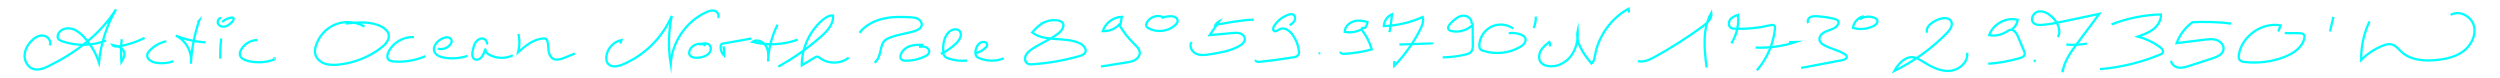 <?xml version="1.0" encoding="UTF-8"?>
<svg xmlns="http://www.w3.org/2000/svg" id="a" viewBox="0 0 5500 170.79">
  <defs>
    <style>
      .b {
        fill: none;
        stroke: aqua;
        stroke-miterlimit: 10;
        stroke-width: 5px;
      }
    </style>
  </defs>
  <path class="b" d="M109.38,99.73c4.52-8.99-4.2-20.33-14.2-21.48s-19.5,4.9-26.44,12.19c-8.42,8.83-14.63,20.37-14.65,32.57-.01,12.2,7.27,24.76,18.84,28.6,11.47,3.8,23.83-1.24,34.68-6.55,58.54-28.67,112.81-69.32,147.58-124.45-20.64,35.68-33.53,75.81-37.54,116.84-6.7-20.7-17.96-39.91-32.75-55.86-7.16-7.72-15.48-14.89-25.57-17.91s-22.26-1.01-28.93,7.14c-3.48,4.25-5.05,10.81-1.68,15.16,1.9,2.45,4.94,3.69,7.86,4.72,31.07,10.98,66.08,10.42,96.79-1.55"></path>
  <path class="b" d="M267.65,86.29c-1.54,16.6-1.75,33.33-.63,49.97,3.9-6.32,7.97-13.51,6.29-20.75-2.47-10.69-15.33-14.66-26.11-16.73,2.9,4.19,9.07,4,14.1,3.17,19.69-3.26,38.88-9.54,56.7-18.53"></path>
  <path class="b" d="M365.81,90.75c-13.63,2.95-26.34,10-36.05,20.01-2.83,2.91-5.52,6.33-5.96,10.37-.99,9.19,9.59,15.16,18.68,16.81,12.87,2.34,26.35,1.26,38.68-3.09"></path>
  <path class="b" d="M434.86,49.28l3.33-3.82c-10.43,30.5-16.62,62.44-18.34,94.63,3.73-24.75-10.46-51.14-33.17-61.66,20.94,8.43,43.25,13.45,65.78,14.83"></path>
  <path class="b" d="M486.64,84.83c-1.74,14.67-2.43,29.46-2.07,44.22"></path>
  <path class="b" d="M486.64,39.5c-6.05-.06-9.58,8.28-6.46,13.47s10.29,6.75,16.1,5.05,10.51-5.92,14.75-10.24c2.33-2.37,4.5-6.55,1.84-8.53-1.22-.91-2.9-.76-4.39-.49-7.36,1.35-14.33,4.72-19.95,9.65"></path>
  <path class="b" d="M566.14,88.07c-14.51,.1-28.67,8.52-35.68,21.22-1.94,3.51-3.38,7.55-2.65,11.5,1.39,7.45,9.6,11.34,16.95,13.2,18.82,4.75,39.04,3.82,57.34-2.64,1.13-.4,2.45-1.09,2.44-2.29s-2.48-1.07-1.91-.02"></path>
  <path class="b" d="M801.89,58.53c-19.27-11.31-43.84-13.06-64.53-4.62s-37,26.91-42.84,48.47c-1.32,4.88-2.14,10.01-1.31,15,1.69,10.27,10.26,18.43,19.98,22.14s20.47,3.65,30.83,2.66c34.21-3.28,67.42-16.34,94.7-37.23,9.31-7.13,18.78-17.52,16.35-29-1.66-7.83-8.52-13.48-15.6-17.19-23.69-12.43-52.11-9.9-78.71-7.05"></path>
  <path class="b" d="M910.71,81.74c-22.94-1.65-46.23,11.9-56.13,32.66-2.38,4.99-3.91,11.3-.66,15.77,2.88,3.96,8.34,4.87,13.23,5.21,23.49,1.62,47.36-2.5,68.94-11.92"></path>
  <path class="b" d="M962.88,106.9c10.65,3.41,23.35-1.4,29.07-11.01,1-1.68,1.82-3.56,1.81-5.51-.03-4.03-3.71-7.32-7.66-8.12s-8.02,.37-11.75,1.89c-12.12,4.94-23.66,17.96-18.4,29.94,3.65,8.31,13.58,11.68,22.56,13.02,16.6,2.48,33.76,1.09,49.74-4.02"></path>
  <path class="b" d="M1071.09,97.9c2.14-5.83-3.25-12.49-9.43-13.12s-12.08,3.4-15.49,8.59-4.8,11.41-6.13,17.48c-1.45,6.63-2.3,14.96,3.26,18.86,5.41,3.79,13.22,.19,17.07-5.18s5.27-12.09,8.47-17.87c-3.03,4.89,2.14,10.81,7.18,13.58,15.85,8.73,35.91,9.33,52.25,1.56"></path>
  <path class="b" d="M1140.61,74.53c2.98,13.24,2.73,27.19-.71,40.31,16.06-14,33.75-28.7,55-30.16,2.28-.16,4.74-.1,6.59,1.25,1.77,1.29,2.59,3.51,3.12,5.63,1.62,6.62,1.25,13.55,2.23,20.3,.98,6.74,3.76,13.81,9.65,17.22,7.65,4.43,17.27,1.19,25.47-2.11,7.58-3.06,15.15-6.11,22.73-9.17"></path>
  <path class="b" d="M1364.62,95.74l2.58-7.64c-17.09,3.36-31.17,18.57-33.21,35.87-.65,5.51-.05,11.49,3.36,15.87,7.16,9.18,21.57,6.53,32.33,2.07,48.04-19.92,87.73-59.18,108.17-106.99-7.34,34.61-8.14,70.6-2.33,105.51,2.97-48.2,34.25-93.61,78.24-113.55,5.95-2.7,12.68-4.98,18.89-2.99s10.61,10.16,6.64,15.34"></path>
  <path class="b" d="M1552.46,100.58c-11.57-9.03-31.44-2.67-35.62,11.39-.83,2.79-1.09,5.91,.15,8.54,2.1,4.48,7.65,6.1,12.59,6.44,6.14,.42,12.35-.37,18.19-2.32,5.34-1.78,10.56-4.7,13.64-9.41s3.46-11.49-.25-15.73c-5.46-6.24-15.49-4.04-23.33-1.31"></path>
  <path class="b" d="M1591.54,101.74c1.67,6.78,2.2,13.85,1.57,20.81-5.45-5.3-8.36-13.09-7.72-20.67,.14-1.64,.5-3.39,1.7-4.53,1.1-1.04,2.69-1.35,4.18-1.62,20.62-3.68,41.24-7.36,61.85-11.03"></path>
  <path class="b" d="M1710.55,54.32c-12.6,25.08-19.77,52.86-20.87,80.9,1.11-11.68,1.35-24.19-4.67-34.26-6.03-10.06-20.52-15.83-29.94-8.84,32.81,8.43,68.15,6.69,99.97-4.92"></path>
  <path class="b" d="M1712.21,146.59c33.64-18.56,65.25-40.8,94.08-66.2,13.86-12.21,28.16-27.89,26.39-46.27-8.95-.75-17.2,4.71-23.97,10.62-28.15,24.54-44.93,61.61-44.79,98.95,9.4-5.64,18.8-11.27,28.2-16.91,1.93-1.16,4.04-2.36,6.28-2.14,2.16,.21,3.94,1.7,5.67,3.01,17.99,13.67,45.27,13.39,62.97-.67"></path>
  <path class="b" d="M1890.94,71.95c12.51-16.03,31.6-25.99,51.38-30.68s40.39-4.51,60.69-3.25c5.73,.36,11.66,.85,16.7,3.6s8.97,8.39,7.93,14.03c-1.35,7.3-9.54,10.82-16.6,13.11-14.53,4.71-56.66,10.27-66.07,21.86-10.45,12.87-4.65,33.44-20.85,47.26"></path>
  <path class="b" d="M2031.14,98.82c-9.7-.48-19.63-.53-28.85,2.51-9.22,3.05-17.73,9.72-20.65,18.98-1.02,3.23-1.24,7.06,.84,9.74,2.33,3,6.62,3.51,10.42,3.54,14.5,.12,29.01-3.19,42.03-9.59,4.13-2.03,8.53-4.94,9.28-9.47,.81-4.84-3.18-9.44-7.81-11.06s-9.71-1.01-14.57-.37"></path>
  <path class="b" d="M2069.9,118.45c12.5-5.84,24.02-13.76,33.94-23.34,7.36-7.11,13.98-19,7.31-26.76-6.12-7.13-18.31-3.6-24.7,3.28-9.91,10.65-12.12,26.36-11.45,40.89,.17,3.67,.56,7.55,2.72,10.53,2.26,3.11,6.03,4.68,9.68,5.88,12.8,4.22,26.51,5.69,39.92,4.28"></path>
  <path class="b" d="M2144.53,117.64c8.54-1.95,16.56-6.13,23.04-12.03,2.36-2.15,4.69-5.06,4.08-8.19-.64-3.28-4.32-5.15-7.66-5.23-10-.24-16.81,10.63-17.94,20.56-.42,3.71-.28,7.76,1.95,10.76,1.74,2.34,4.49,3.69,7.19,4.78,16.85,6.81,36.35,6.83,53.21,.04"></path>
  <path class="b" d="M2299.31,48.17c-11.33,4.9-20.38,13.86-28.51,23.15,28.66,22.14,71.81,8.54,104.59,23.92,7.95,3.73,16.02,12.33,12.13,20.19-2.31,4.66-7.83,6.58-12.83,8-33.35,9.42-67.66,15.44-102.23,17.92-4.18,.3-8.67,.47-12.22-1.74-5.53-3.46-6.41-11.6-3.64-17.51s8.17-10.06,13.43-13.91c15.65-11.44,57.49-27.84,66.74-43.74,12.83-22.04-20.77-23.48-37.46-16.27Z"></path>
  <path class="b" d="M2465,54.71c1-5.91,2-11.82,3-17.72-18.68,.46-36.36,13.78-41.96,31.61,13.31,.66,26.81-4.68,36.06-14.27,9.13,15.66,20.41,30.06,33.43,42.68,5.48,5.31,11.7,11.19,11.97,18.82,.24,6.72-4.51,12.83-10.35,16.16s-12.65,4.44-19.29,5.49c-18.63,2.94-37.26,5.89-55.88,8.83"></path>
  <path class="b" d="M2557.89,37.25c-12.34-5.3-28.29,.26-34.66,12.08-1.33,2.47-2.28,5.45-1.25,8.07,.9,2.28,3.11,3.76,5.27,4.93,18.17,9.83,42.35,7.03,57.79-6.69,3.14-2.79,6.12-6.51,5.74-10.69-.64-7.01-9.61-9.63-16.64-9.27-6.38,.32-12.72,1.65-18.7,3.91"></path>
  <path class="b" d="M2621.46,92.55c-5.99,8.54,.34,21.24,9.81,25.61s20.48,2.87,30.79,1.27c22.32-3.47,45.19-7.21,64.77-18.47,5.87-3.37,11.97-8.51,11.79-15.28-.15-5.73-5.06-10.44-10.51-12.23s-11.34-1.28-17.04-.76c-16.59,1.53-33.19,3.05-49.78,4.58,6.96-10.14,13.92-20.28,20.87-30.43-3.35,1.8-6.18,4.56-8.07,7.86,23.99-4.3,59.71-11.12,84.09-11.47"></path>
  <path class="b" d="M2837.29,55.57c4.19-2.81,8.56-5.81,10.79-10.33s1.38-10.99-3.12-13.26c-2.99-1.51-6.6-.79-9.8,.23-13.03,4.17-24.51,13.01-31.87,24.53-2.28,3.57-3.79,9.11-.22,11.39,3.76,2.4,8.1-1.71,12.03-3.82,9.89-5.32,21.81,2.79,28.42,11.87,7.55,10.35,12.43,22.63,14.07,35.34,.39,3.04,.55,6.33-1,8.98-2.25,3.84-7.19,4.96-11.58,5.69-24.97,4.15-50.07,7.51-75.26,10.06-3.42,.35-8.53-1.58-6.94-4.62"></path>
  <path class="b" d="M2903.64,116.08l-2.27,2.27"></path>
  <path class="b" d="M2994.55,61.68l8.82-.32c2.65-3.87,4.41-8.35,5.11-12.99-10.14-2.94-21.13-4.38-31.16-1.1s-18.73,12.25-19.07,22.8c12.45,2.43,25.71,.51,36.96-5.37,10.31,13.01,18.04,28.05,22.63,44.01-19.92,5.43-40.42,8.69-61.04,9.73-3.54,.18-8.53-1.27-7.83-4.75"></path>
  <path class="b" d="M3056.92,70.77c2.42-13.13,4.32-26.35,5.69-39.62-10.37,4.37-17.77,15.06-18.19,26.31,29.44-1.13,58.65-7.99,85.53-20.07,2.83,9.45-1.37,19.47-5.86,28.25-14.82,28.96-33.94,55.72-56.54,79.12-.09-3.5-.18-7-.27-10.5"></path>
  <path class="b" d="M3078.64,97.89c14.39-.05,74.36-2.85,75-2.27"></path>
  <path class="b" d="M3237.03,52.32c2.79-9.95-9.02-19.02-19.28-17.78-10.26,1.24-18.43,8.86-25.81,16.09-3.93,3.84-8.12,9.73-4.98,14.24,1.54,2.21,4.35,3.09,6.99,3.62,16.26,3.26,33.99-1.96,45.89-13.52,.11,14.55,.22,29.1,.33,43.65,.04,5.26-.08,11-3.43,15.07-2.92,3.55-7.64,4.98-12.1,6.08-16.54,4.1-33.55,6.26-50.59,6.43"></path>
  <path class="b" d="M3329.05,62.71c-13.75-9.8-32.91-11.39-48.08-3.98-15.17,7.4-25.71,23.49-26.45,40.35-.14,3.16,.13,6.57,2.14,9.01,1.7,2.07,4.35,3.07,6.91,3.88,26.52,8.42,56.5,5.22,80.65-8.59,7.19-4.11,14.75-11.9,11.44-19.5-1.6-3.68-5.36-5.91-9.06-7.45-8.6-3.58-18.19-4.75-27.4-3.34"></path>
  <path class="b" d="M3378.66,36.53c.52,8.54-1.07,17.2-4.6,24.99"></path>
  <path class="b" d="M3408.82,101.81c1.82-2.83,1.69-6.79-.32-9.5-7.31,5.76-14.83,11.77-19.21,19.99-4.38,8.22-4.77,19.32,1.6,26.11,3.5,3.73,8.51,5.68,13.53,6.66,19.37,3.76,39.81-6.2,51.69-21.96,11.88-15.75,16.03-36.32,14.93-56.02-5.62,26.61,12.86,51.72,30.22,72.65,5.34-3.71,6.48-10.96,7.6-17.37,7.53-43.18,35.61-82.31,74.11-103.27,.3,2.85,.61,5.7,.91,8.56"></path>
  <path class="b" d="M3603.26,134.49c13.29,3.12,26.74-3.47,38.68-10.09,35.67-19.8,70.14-41.77,103.15-65.75,10.39-7.54,21.8-17.93,19.89-30.62-20.29,35.68-15.67,79.71-10.45,120.42"></path>
  <path class="b" d="M3808.95,95.4c11.64-18.48,16.91-40.89,14.74-62.63-6.46,2.1-13.18,4.78-17.26,10.2-4.08,5.43-4.17,14.38,1.5,18.11,2.82,1.85,6.38,2.07,9.75,2.18,25.94,.82,51.98-1.82,77.23-7.83,3.04-.72,6.77-1.29,8.82,1.06,1.48,1.69,1.39,4.2,1.17,6.44-3.31,33.71-17.44,66.27-39.8,91.71"></path>
  <path class="b" d="M3862.35,104.66c29.83,1.24,59.88-2.94,88.25-12.26-4.9,.11-9.81,.23-14.71,.34"></path>
  <path class="b" d="M3978.34,50.6c-2.86-3.89-.53-9.83,3.57-12.39s9.22-2.63,14.04-2.43c13.65,.55,27.24,2.55,40.47,5.98,2.94,.76,6.17,1.83,7.61,4.5,1.34,2.48,.65,5.61-.73,8.07-4.62,8.18-15.01,10.55-23.84,13.76s-18.39,10.61-16.52,19.82c1.14,5.62,6.26,9.5,11.31,12.2,14.29,7.65,31.02,10.36,44.53,19.32,1.77,1.17,3.6,2.64,4.04,4.72,.96,4.58-4.94,7.24-9.54,8.11-30.27,5.7-60.54,11.4-90.82,17.1"></path>
  <path class="b" d="M4100.34,35.63c-12.3,2.4-22.42,13.37-23.83,25.82,14.79,4.15,31.08,2.7,44.91-4.01,5.34-2.59,11.05-8.23,8.41-13.54-1.07-2.16-3.29-3.5-5.49-4.48-10.47-4.66-23.33-3.49-32.79,2.98"></path>
  <path class="b" d="M4239.59,71.85c-3.95-12.04,9.4-22.25,20.93-27.5,10.83-4.93,26.61-7.87,32.06,2.71,4.47,8.68-2.58,18.66-9.41,25.63-33.41,34.13-72.75,62.45-115.71,83.32,9.2-16.73,25.63-33.69,44.3-29.68,6,1.29,11.31,4.65,16.5,7.91,18.07,11.35,37.8,22.58,59.13,21.83,21.33-.75,43.38-18.78,40.31-39.9"></path>
  <path class="b" d="M4423.92,65.93c8.14-4.52,13.87-13.15,14.86-22.41-25.27-6.3-54.05,9.26-62.62,33.84,12.47,2.34,25.77-.12,36.59-6.75,3.57-2.19,7.16-4.91,11.35-5.03,7.78-.21,12.58,8.18,15.6,15.34,4.29,10.16,8.59,20.33,12.88,30.49,1.21,2.86,2.44,6.01,1.55,8.98-1.25,4.18-6,6.07-10.18,7.3-22.71,6.72-46.17,10.94-69.8,12.53"></path>
  <path class="b" d="M4474.84,132.17l3.23,3.23"></path>
  <path class="b" d="M4527.31,81.55c8.51-15.18-1.31-34.56-14.52-45.89-8.17-7.01-18.96-12.65-29.4-10.02s-17.34,17.14-9.76,24.78c4.52,4.56,11.73,4.78,18.14,4.36,16.32-1.08,32.4-4.45,48.41-7.81,26.11-5.48,52.22-10.96,78.32-16.45-16.11,21.57-32.23,43.14-48.34,64.71-14.42,19.31-29.33,39.77-32.45,63.67,.03-2.49,.06-4.97,.09-7.46"></path>
  <path class="b" d="M4545.87,98.05c15.11,1.17,30.37,.43,45.3-2.2"></path>
  <path class="b" d="M4645.43,53.63c34.6-13.4,71.5-20.85,108.6-21.91,.87,12.61-6.67,24.61-16.62,32.4-9.95,7.79-22.1,12.13-34.01,16.34,17.59,4.68,34.29,12.7,48.93,23.51,3.86,2.84,7.99,7.54,5.81,11.8-1.12,2.19-3.56,3.31-5.83,4.25-42.07,17.45-86.87,28.29-132.26,32.02"></path>
  <path class="b" d="M4776.48,133.58c.52,8.04,8.43,14.01,16.4,15.15s15.97-1.37,23.64-3.85c16.9-5.46,33.8-10.92,50.7-16.38,10.57-3.41,22.91-8.83,24.48-19.82,1.29-9.03-6.16-17.46-14.76-20.47-8.61-3.02-18.04-1.95-27.09-.85-20.45,2.49-40.9,4.98-61.35,7.47,6.87-18.3,19.21-34.51,35.03-45.99,25.02-1.21,60.21-.71,84.95,3.25"></path>
  <path class="b" d="M5012.14,69.32c1.77-4.49,3.54-8.97,5.31-13.46-40.55-7.47-84.25,22.6-91.77,63.14-.84,4.51-1.11,9.67,1.89,13.14,2.64,3.06,7.02,3.84,11.03,4.29,29.01,3.28,58.79-.43,86.12-10.71,19.82-7.46,40.12-20.65,44.74-41.32,.56-2.5,.83-5.27-.47-7.47-2.05-3.47-6.8-3.9-10.82-3.93-10.59-.09-21.17-.18-31.76-.26"></path>
  <path class="b" d="M5133.49,37.16c-2.49,10.69-4.97,21.38-7.46,32.07"></path>
  <path class="b" d="M5212.92,47.21c-12.5,26.34-18.86,55.58-18.42,84.73,13.33-13.41,29.4-24.09,46.93-31.17,6.3-2.54,13.17-4.65,19.8-3.16,9.52,2.13,15.78,10.87,23.05,17.37,19.53,17.47,48.31,19.56,74.41,17.18,21.5-1.96,43.55-6.68,60.85-19.59s28.63-35.69,22.81-56.48c-5.83-20.79-32.51-34.59-50.82-23.16"></path>
</svg>
